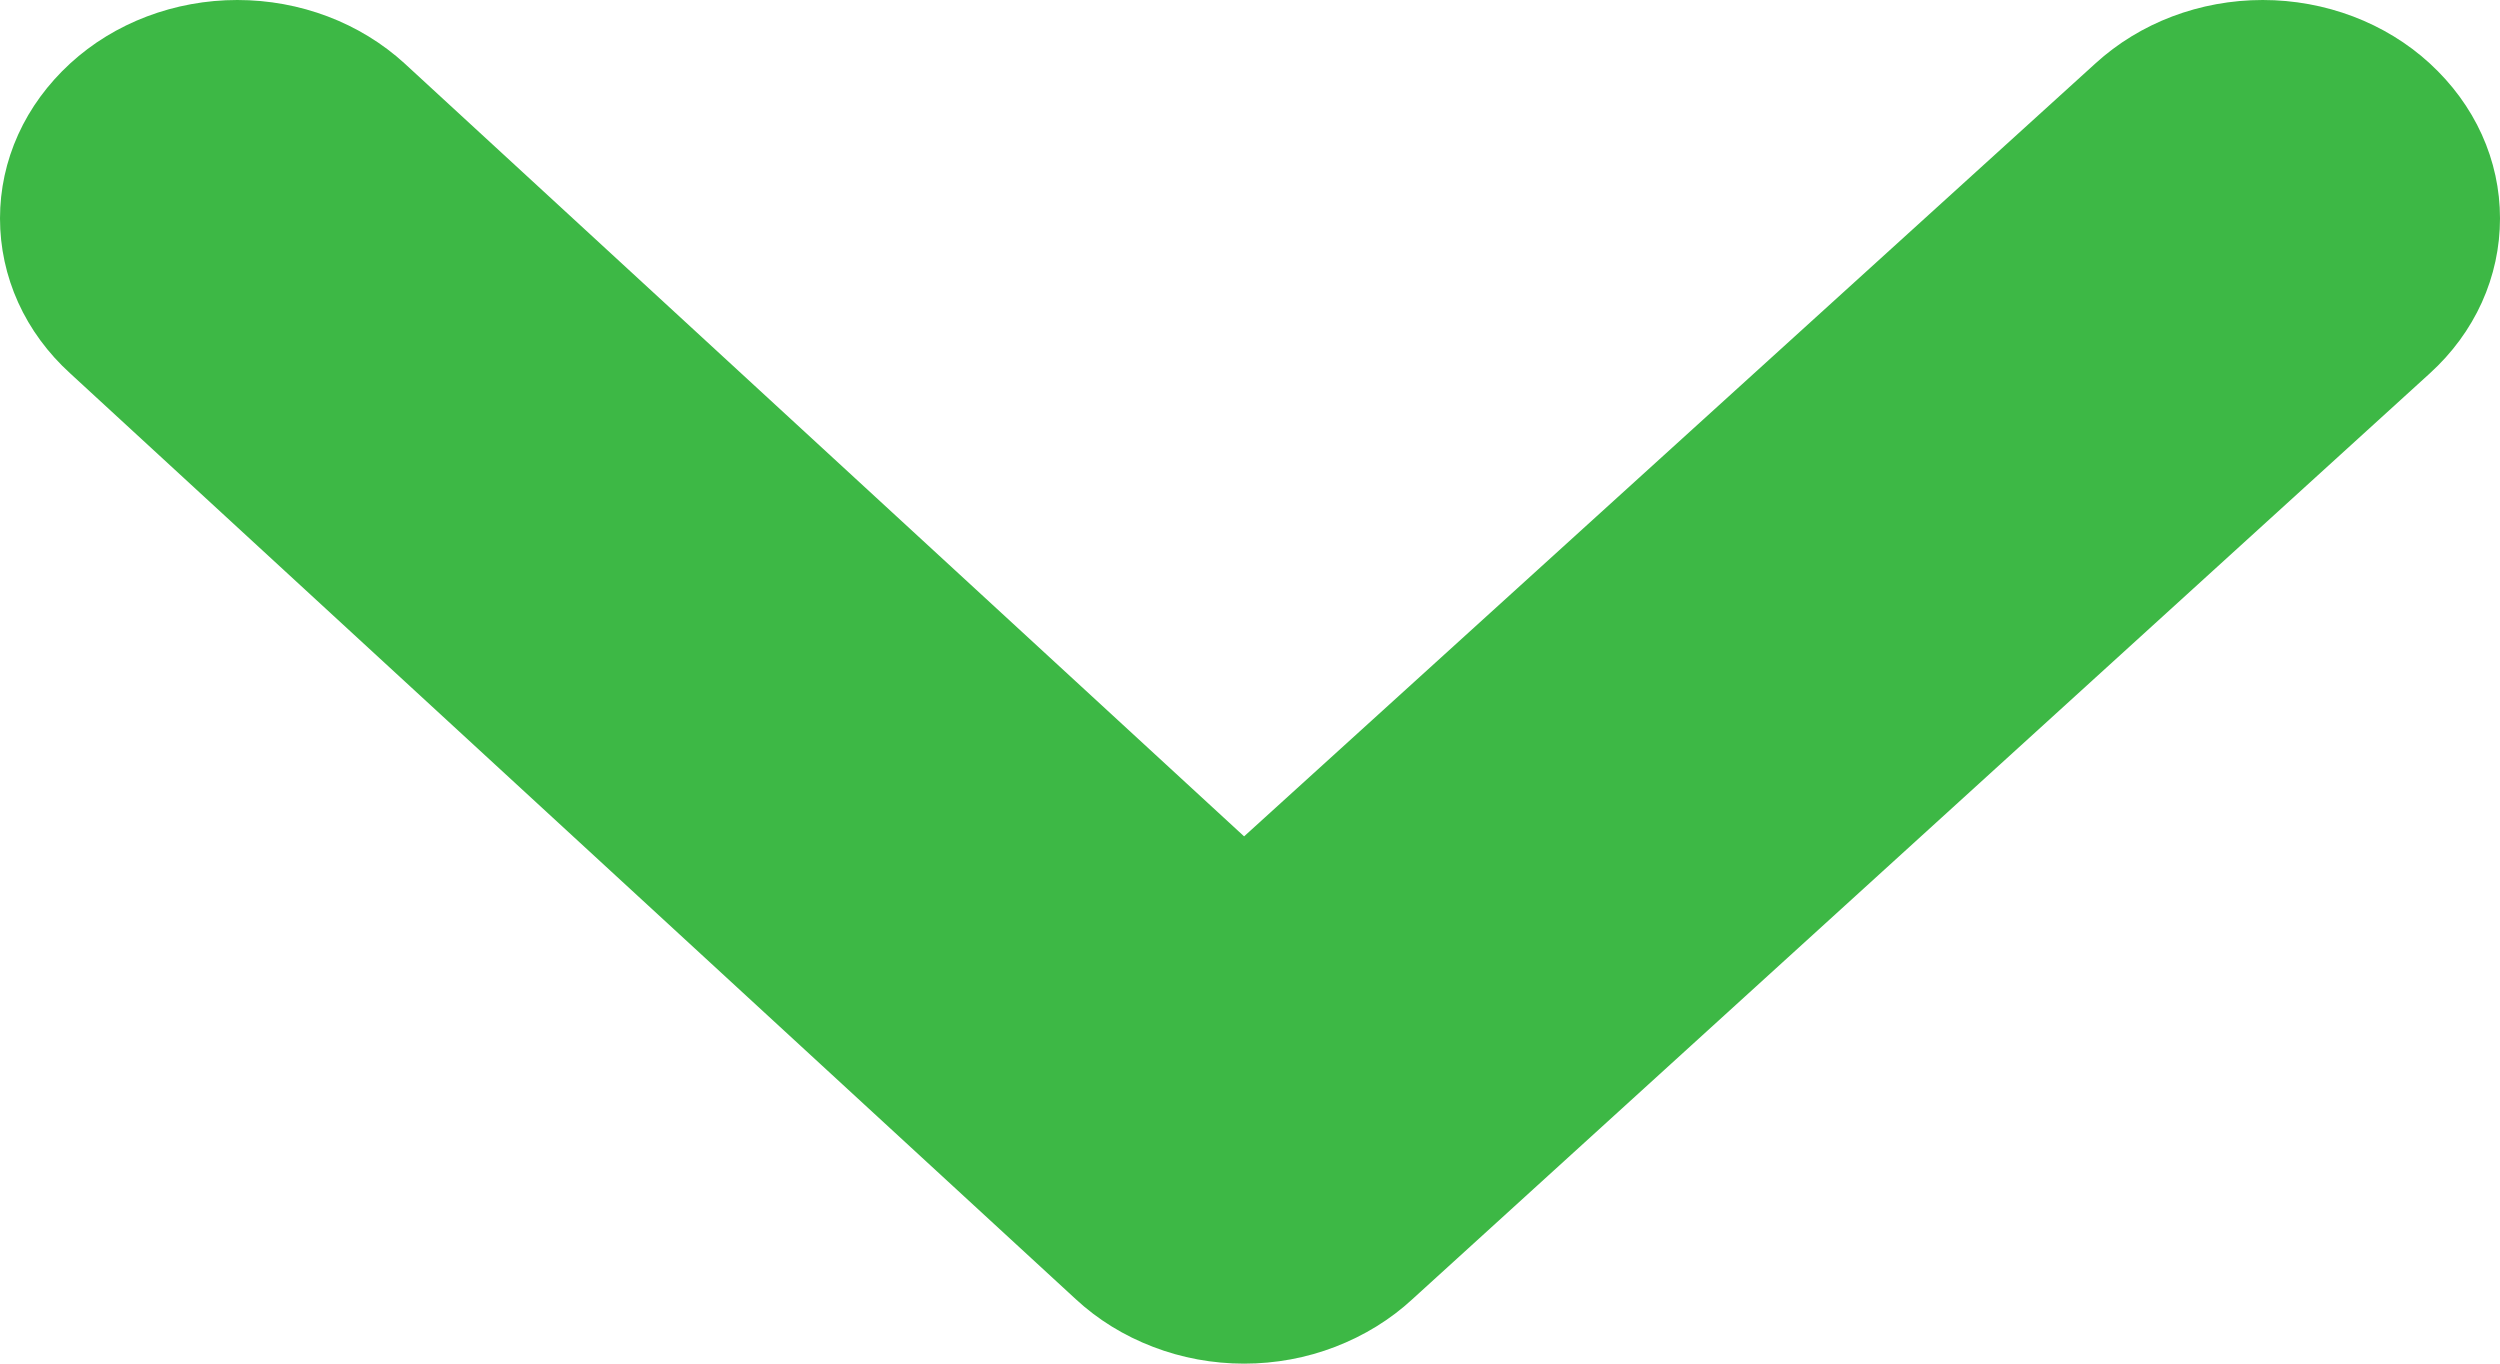 <svg width="11" height="6" viewBox="0 0 11 6" fill="none" xmlns="http://www.w3.org/2000/svg">
<path d="M10.691 0.279C10.496 0.1 10.231 0 9.956 0C9.68 0 9.416 0.1 9.22 0.279L5.474 3.68L1.78 0.279C1.584 0.1 1.32 0 1.044 0C0.769 0 0.504 0.1 0.309 0.279C0.211 0.369 0.133 0.475 0.08 0.592C0.027 0.709 0 0.834 0 0.961C0 1.088 0.027 1.214 0.08 1.331C0.133 1.448 0.211 1.554 0.309 1.643L4.733 5.716C4.83 5.806 4.945 5.877 5.073 5.926C5.2 5.975 5.336 6 5.474 6C5.612 6 5.748 5.975 5.875 5.926C6.002 5.877 6.118 5.806 6.215 5.716L10.691 1.643C10.789 1.554 10.867 1.448 10.92 1.331C10.973 1.214 11 1.088 11 0.961C11 0.834 10.973 0.709 10.92 0.592C10.867 0.475 10.789 0.369 10.691 0.279Z" fill="#3DB845"/>
</svg>

